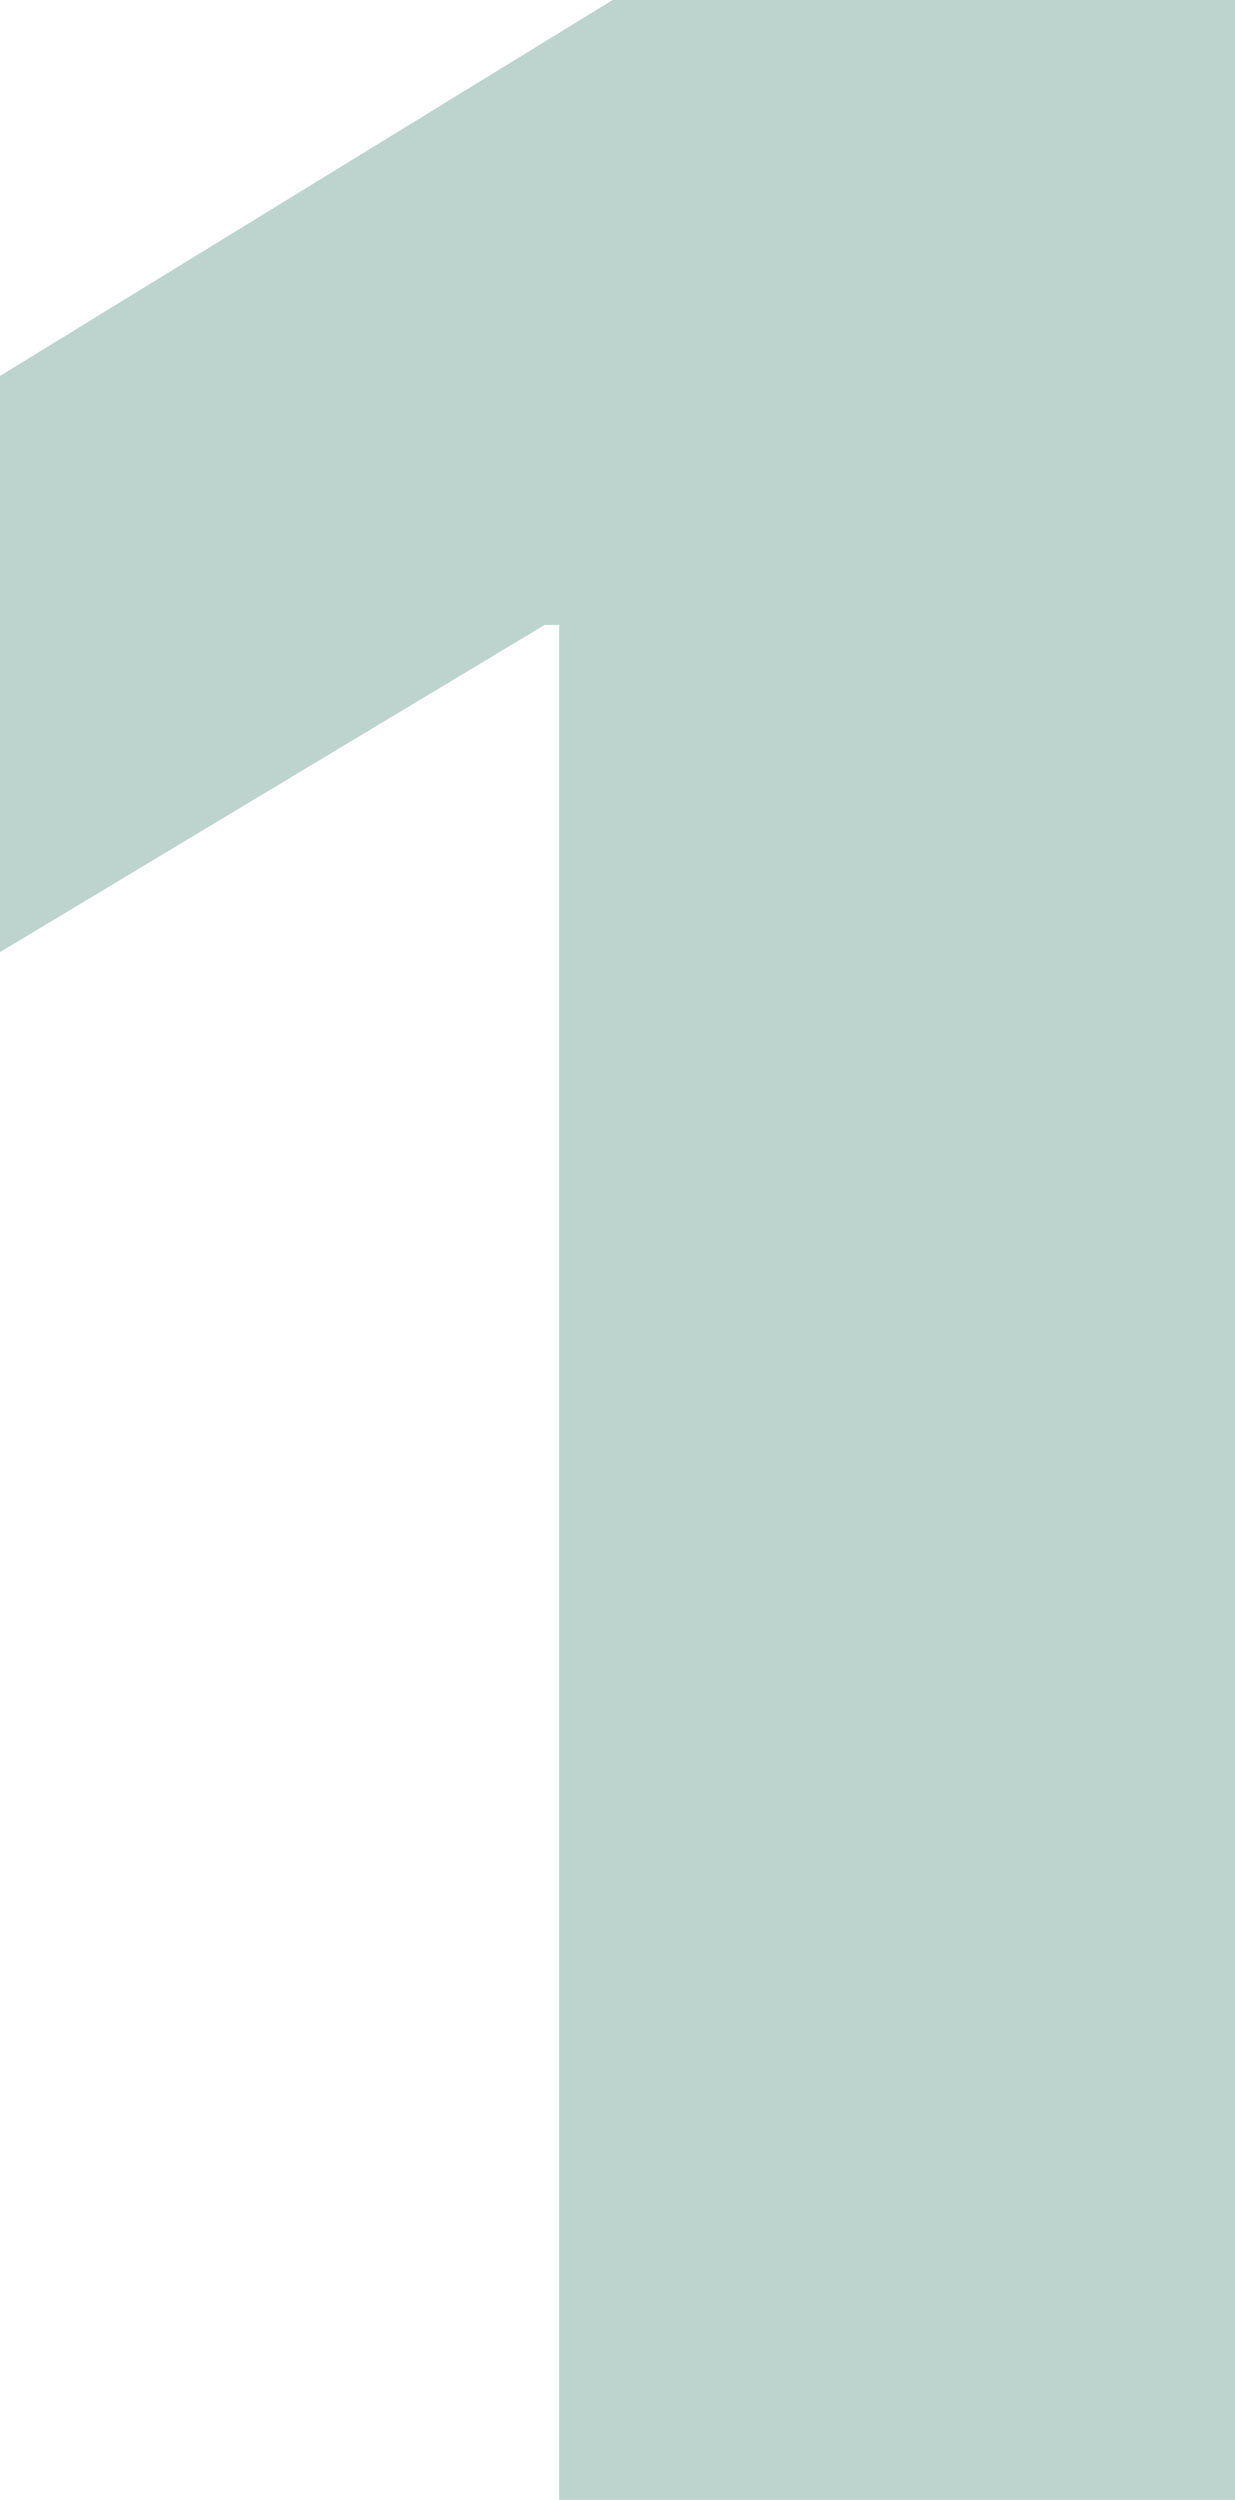 <?xml version="1.0" encoding="UTF-8"?> <svg xmlns="http://www.w3.org/2000/svg" width="132" height="267" viewBox="0 0 132 267" fill="none"> <path d="M132 0V267H59.764V66.75H58.205L0 101.689V40.154L65.48 0H132Z" fill="#BDD3CE"></path> </svg> 